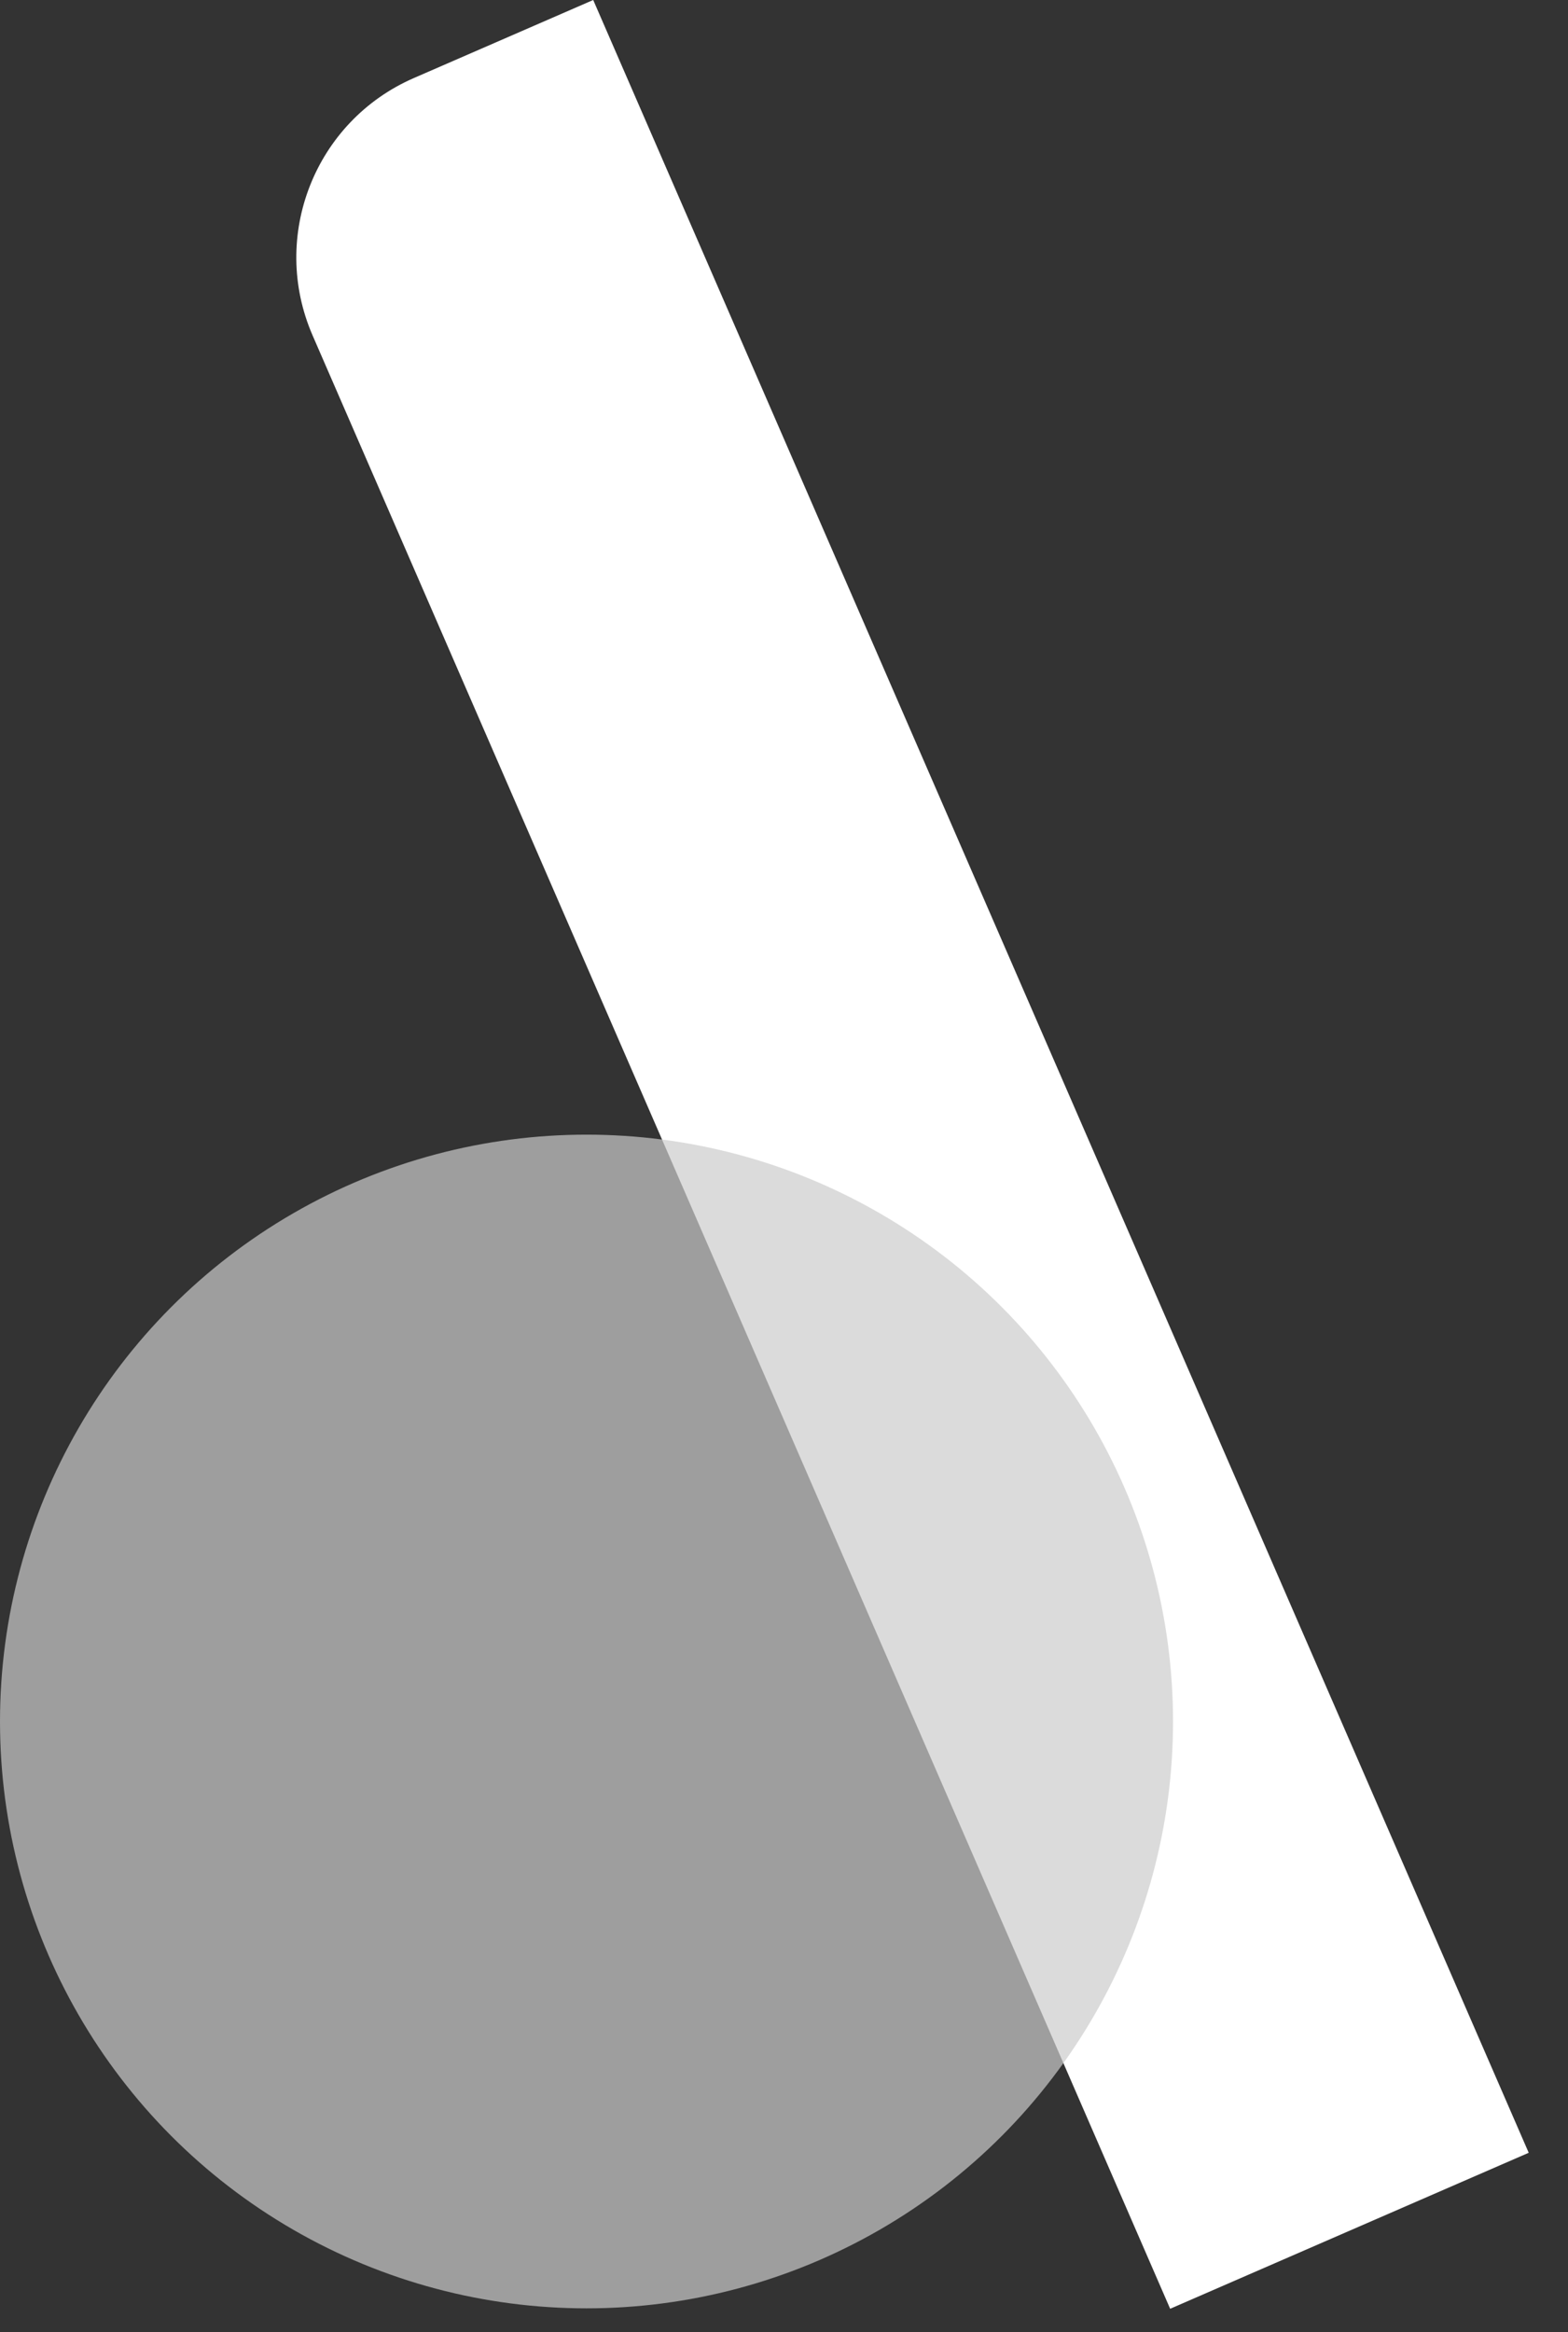 <?xml version="1.0" encoding="utf-8"?>
<svg xmlns="http://www.w3.org/2000/svg" fill="none" height="100%" overflow="visible" preserveAspectRatio="none" style="display: block;" viewBox="0 0 37 55" width="100%">
<rect x="0" y="0" width="37" height="55" fill="#333333" stroke="none"/>
<g id="Group 1">
<path d="M7.376 7.91C6.36 5.573 7.43 2.856 9.767 1.84L13.998 1.18846e-05L36.073 50.77L27.612 54.449L7.376 7.91Z" fill="white" id="Rectangle 3"/>
<circle cx="13.84" cy="40.599" fill="#CCCCCC" fill-opacity="0.7" id="Ellipse 2" r="13.84"/>
</g>
</svg>